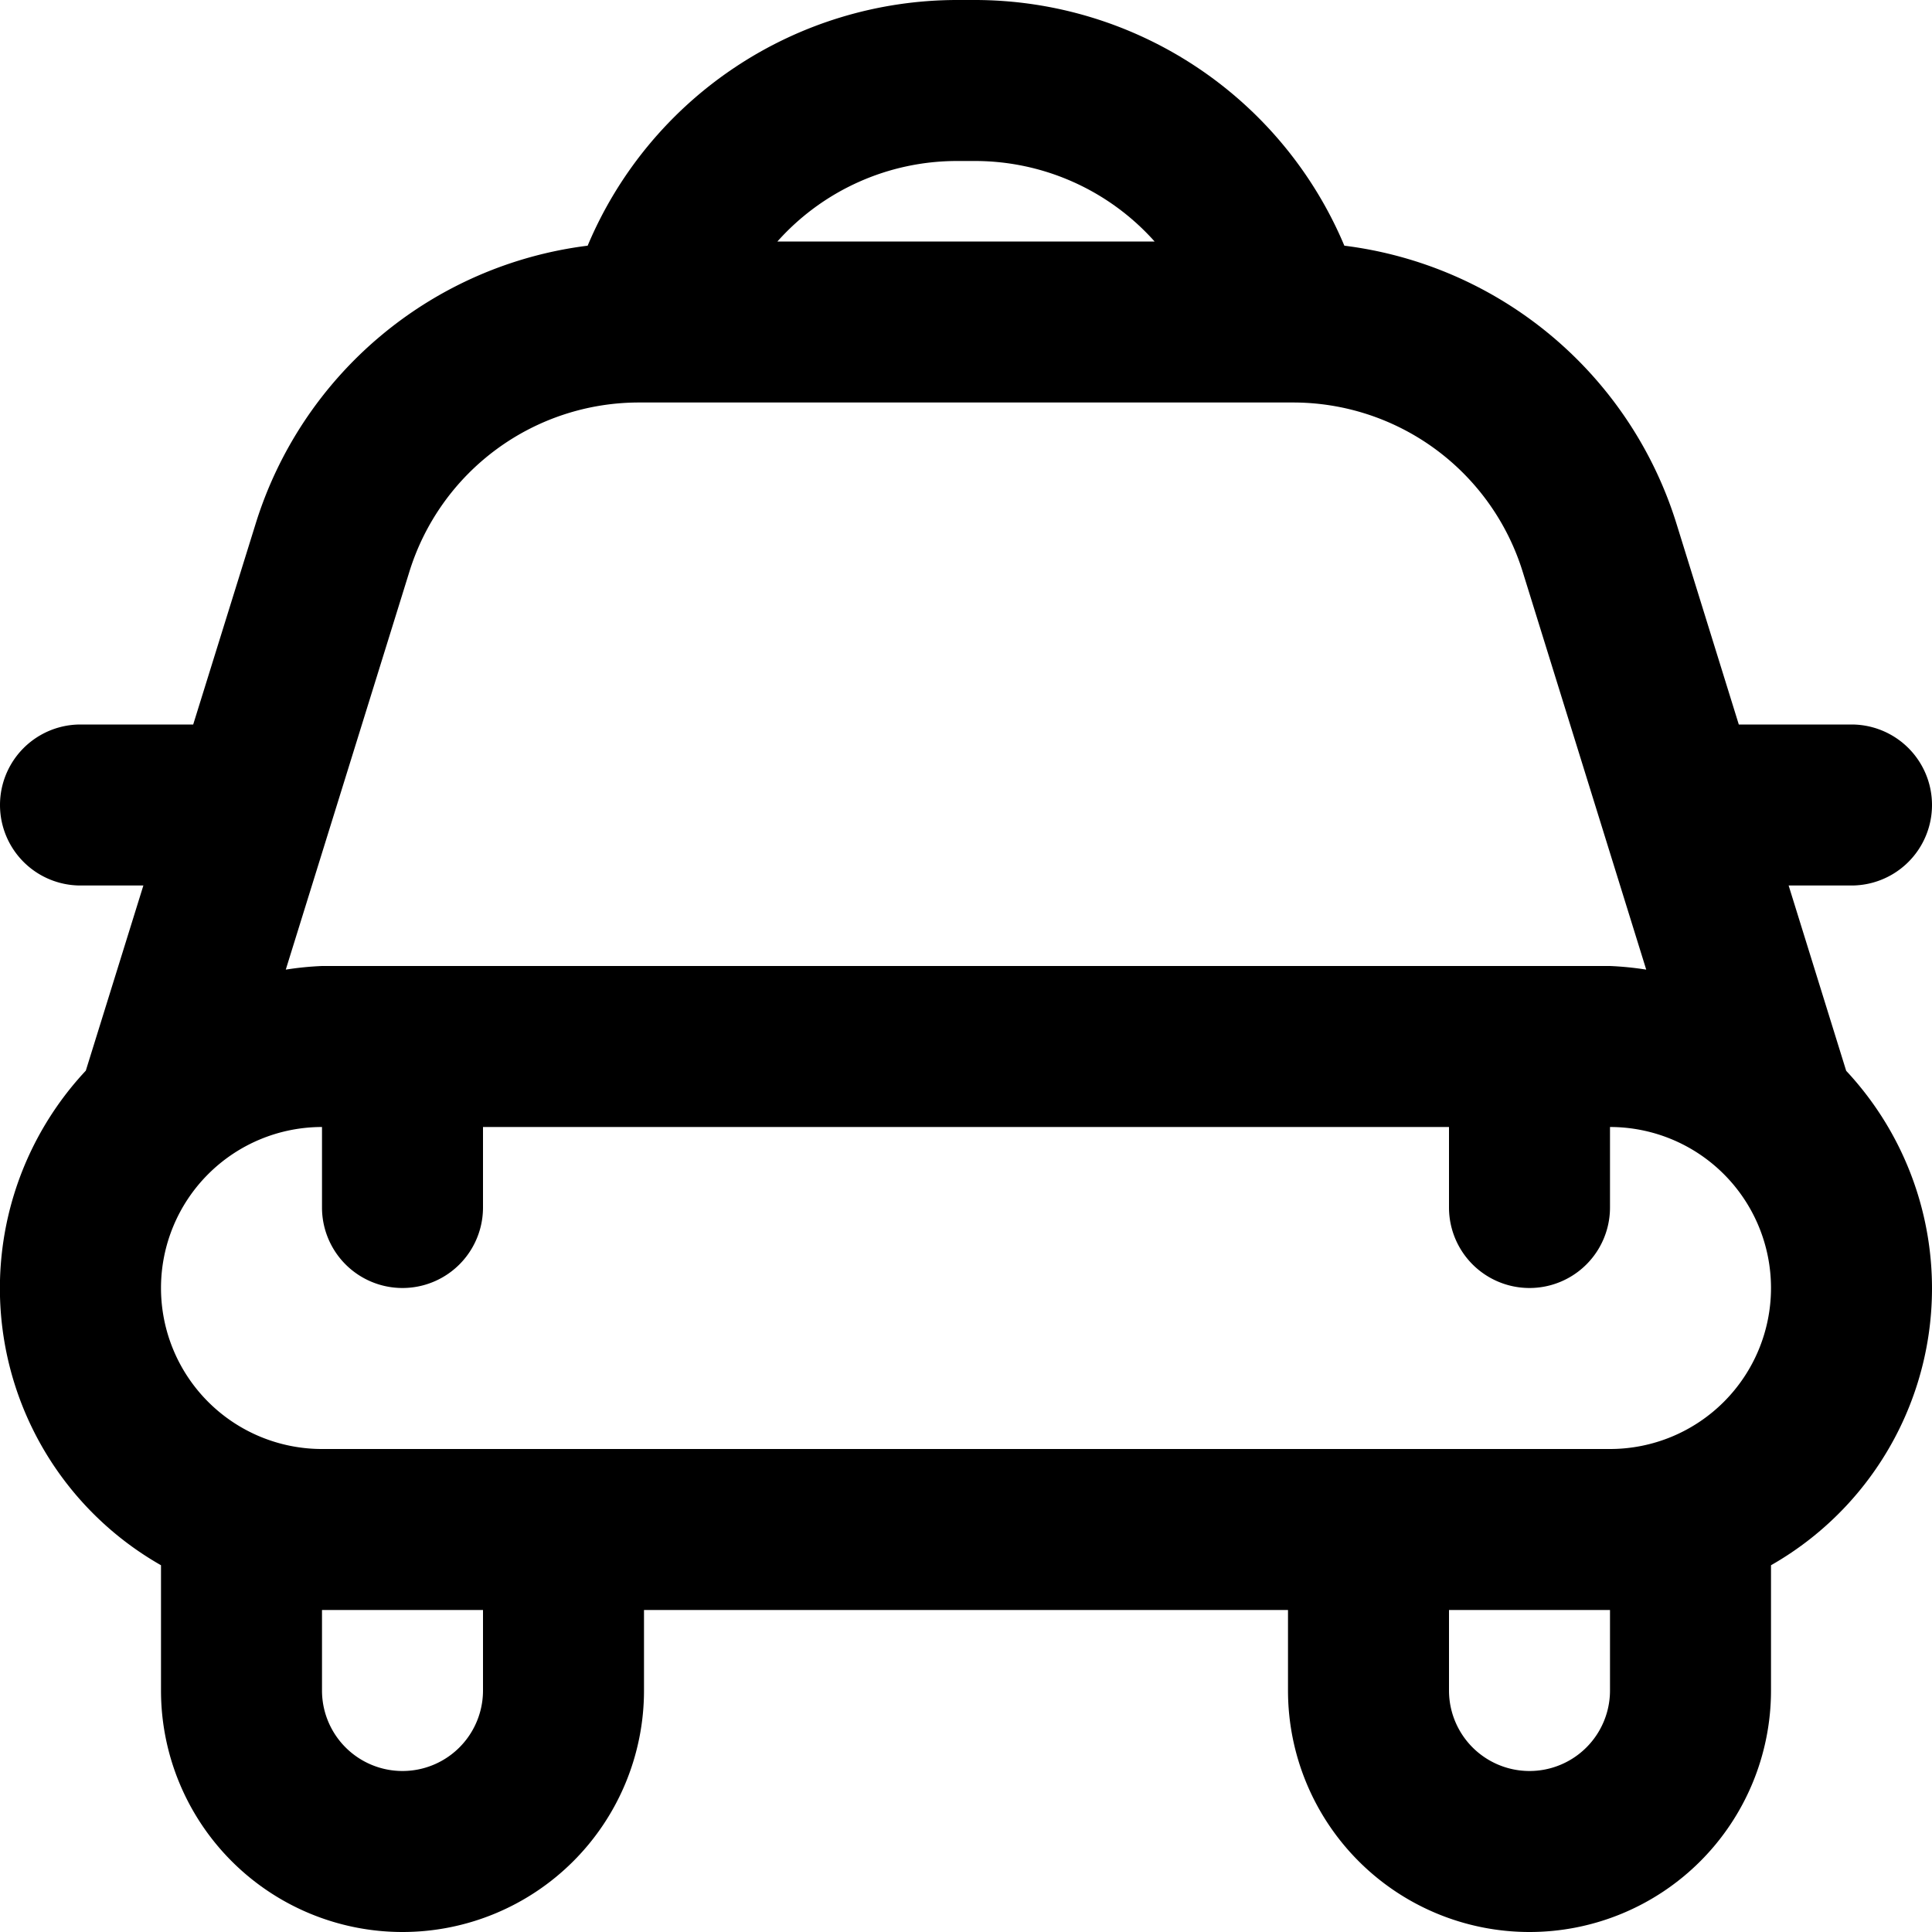 <?xml version="1.0" encoding="UTF-8"?>
<svg xmlns="http://www.w3.org/2000/svg" id="Layer_1" data-name="Layer 1" viewBox="0 0 24 24" width="512" height="512"><path d="M23,11a1,1,0,0,0,0-2H21.6l-.77-2.481A4.964,4.964,0,0,0,16.7,3.052,4.982,4.982,0,0,0,12.117,0h-.234A4.982,4.982,0,0,0,7.3,3.052,4.964,4.964,0,0,0,3.172,6.518L2.4,9H1a1,1,0,0,0,0,2h.781l-.715,2.3A3.958,3.958,0,0,0,2,19.444V21a3,3,0,0,0,6,0V20h8v1a3,3,0,0,0,6,0V19.444a3.958,3.958,0,0,0,.934-6.142L22.219,11ZM11.883,2h.234a2.991,2.991,0,0,1,2.226,1H9.657A2.988,2.988,0,0,1,11.883,2Zm-6.8,5.11A2.986,2.986,0,0,1,7.947,5h8.106a2.986,2.986,0,0,1,2.865,2.111l1.532,4.934A3.941,3.941,0,0,0,20,12H4a3.941,3.941,0,0,0-.45.045ZM6,21a1,1,0,0,1-2,0V20H6Zm14,0a1,1,0,0,1-2,0V20h2Zm0-3H4a2,2,0,0,1,0-4v1a1,1,0,0,0,2,0V14H18v1a1,1,0,0,0,2,0V14a2,2,0,0,1,0,4Z"/></svg>
